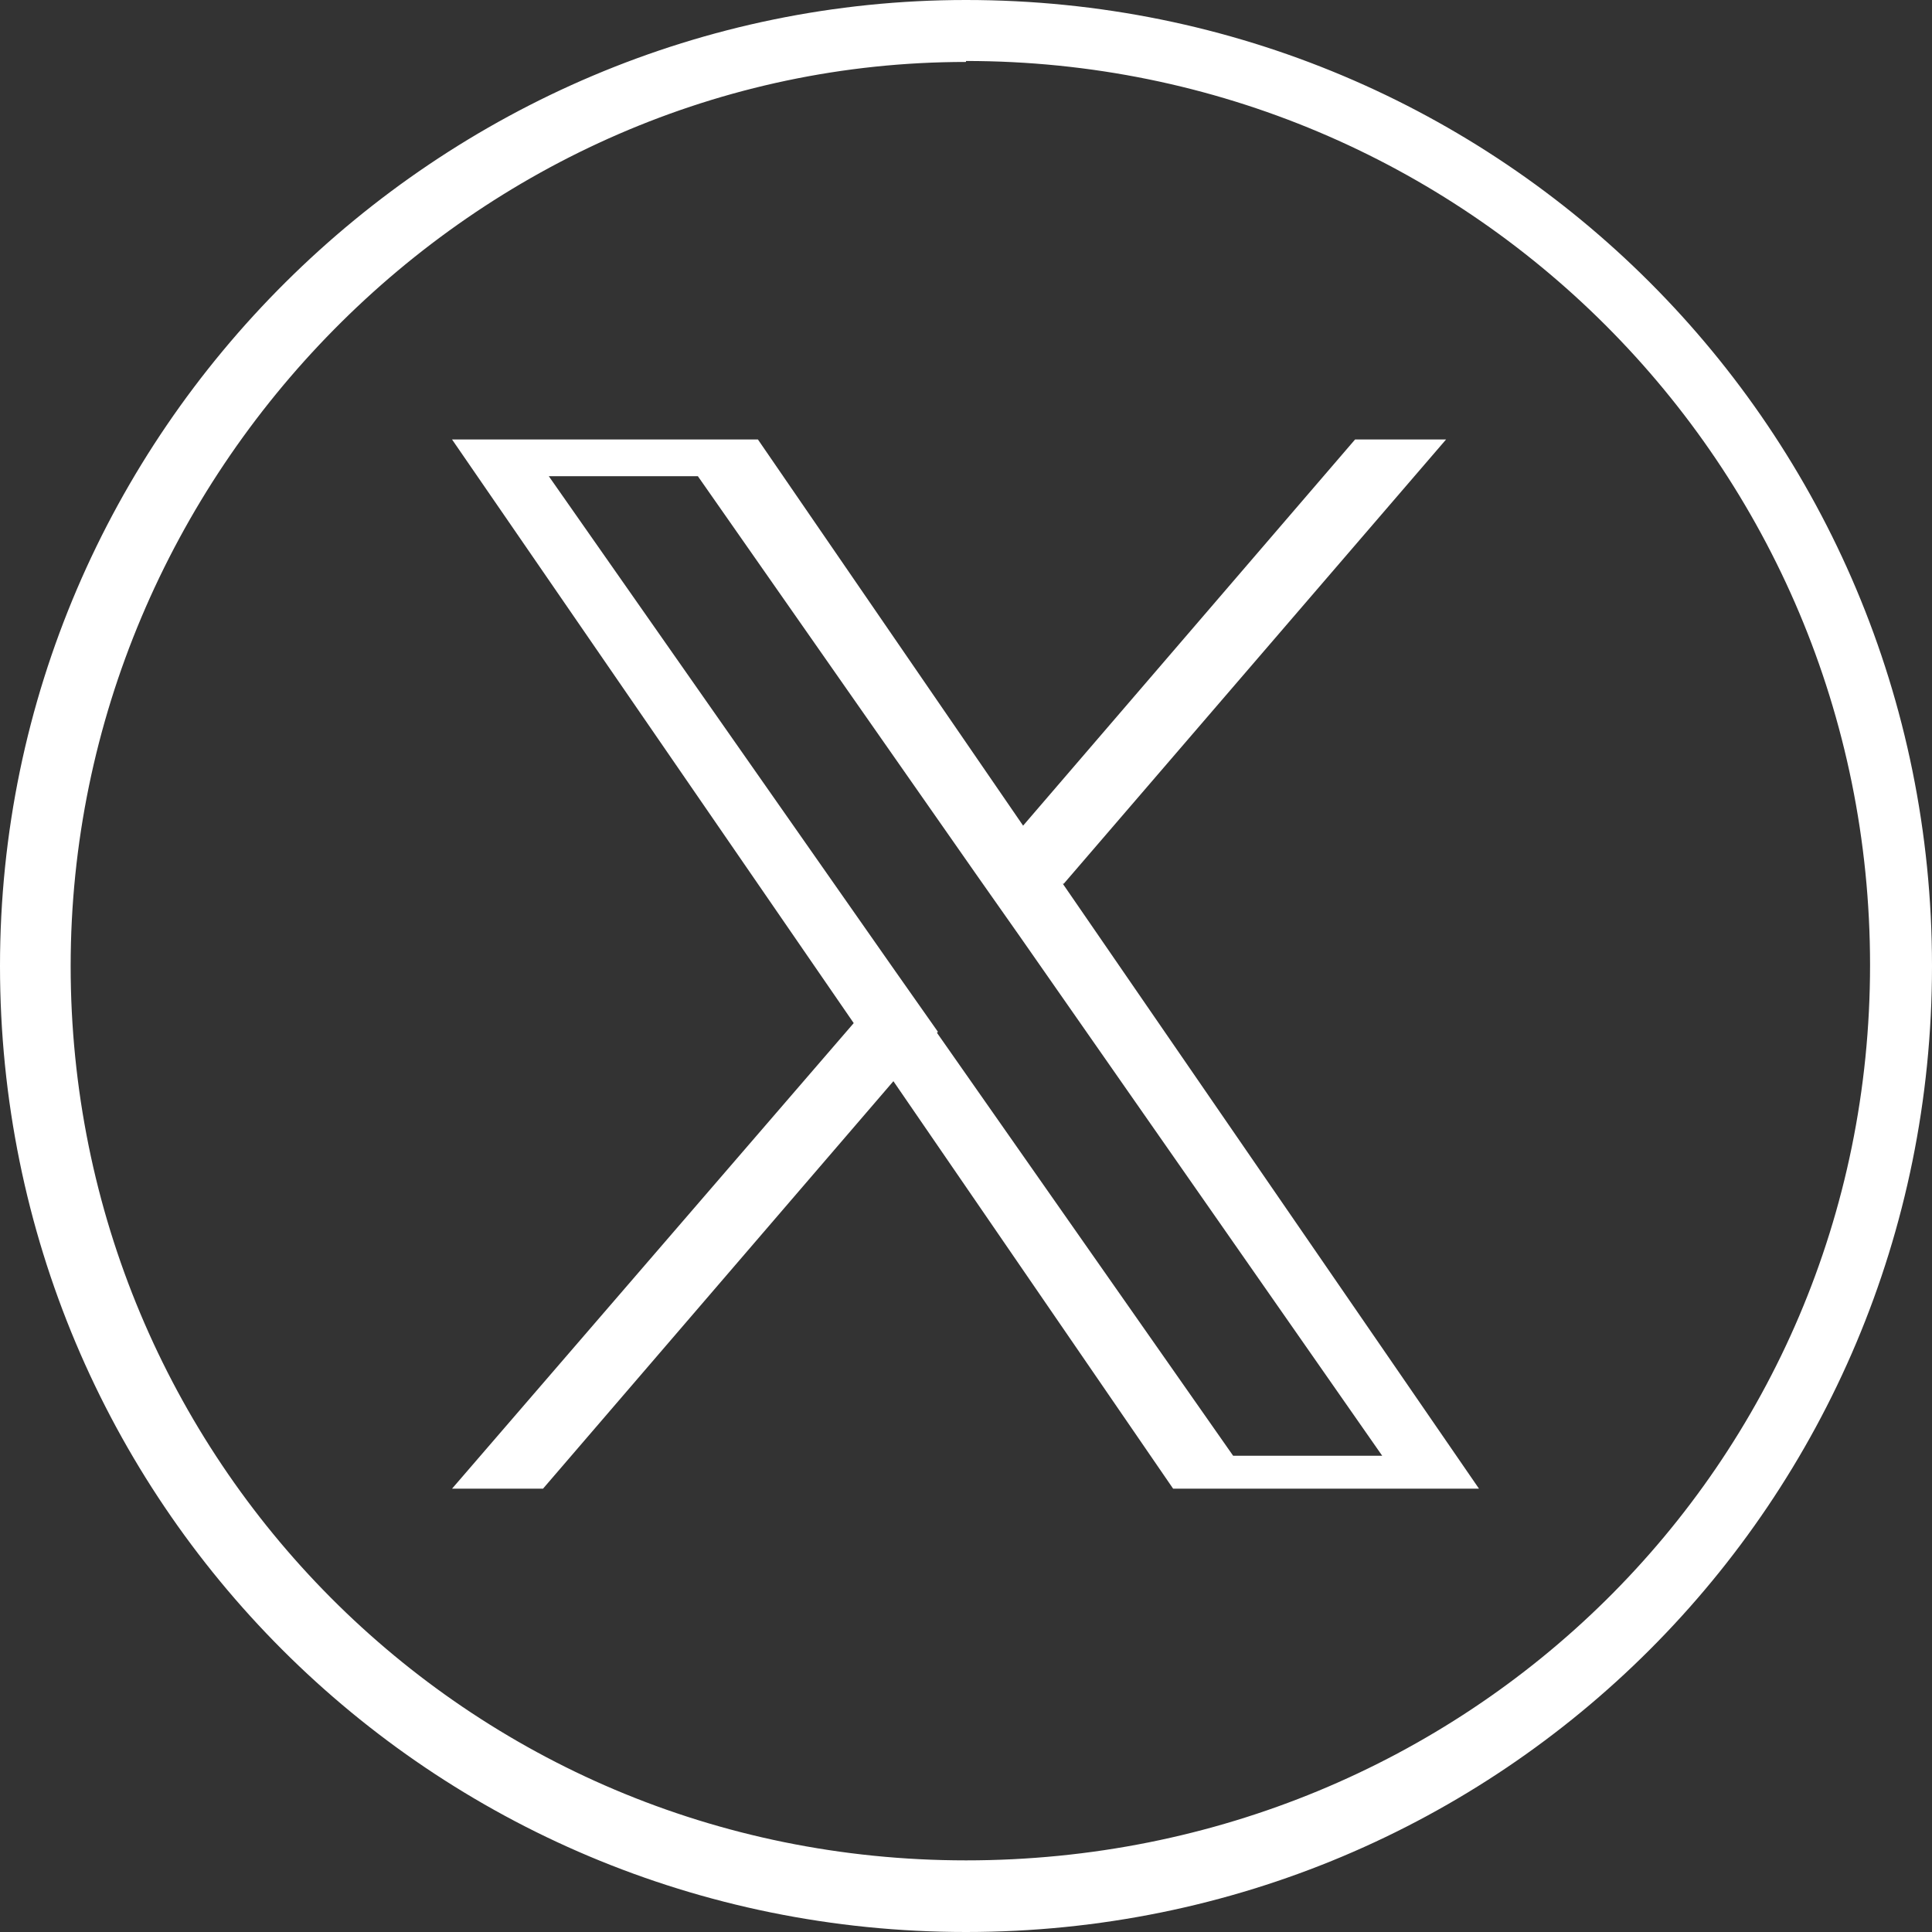 <?xml version="1.0" encoding="UTF-8"?><svg id="uuid-d2abfcb3-946b-4034-be45-d8b939000147" xmlns="http://www.w3.org/2000/svg" viewBox="0 0 19.96 19.96"><rect x="0" y="0" width="19.96" height="19.96" fill="#333333" stroke="none"/><g id="uuid-4707a3f8-0975-4849-9c99-68c0b15ed0b4"><path d="m10.99,9.13l3.95-4.59h-.94l-3.43,3.99-2.74-3.99h-3.16l4.15,6.03-4.15,4.81h.94l3.62-4.21,2.89,4.21h3.16l-4.3-6.25h0Zm-1.3,1.53l-.45-.64-3.57-5.1h1.54l2.88,4.12.45.64,3.74,5.36h-1.54l-3.06-4.37h0Zm.29-10.03c5.17,0,9.34,4.17,9.34,9.34s-4.17,9.25-9.34,9.25S.73,15.06.73,9.98,4.9.64,9.98.64m0-.64C4.54,0,0,4.45,0,9.98s4.45,9.98,9.98,9.98,9.98-4.45,9.98-9.98h0C19.96,4.45,15.51,0,9.98,0h0Z" style="fill:#fff; stroke-width:0px;"/></g></svg>